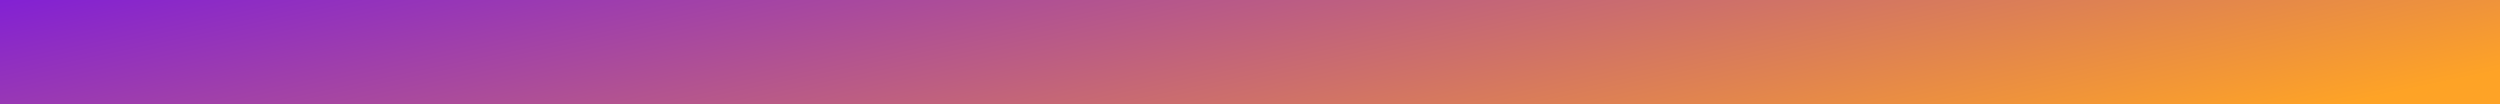 <svg xmlns="http://www.w3.org/2000/svg" width="1440" height="60" fill="none"><path fill="url(#a)" d="M0 0h1440v60H0z"/><path fill="#FFA4FB" d="M0 0h1440v60H0z"/><path fill="url(#b)" d="M0 0h1440v60H0z"/><path fill="url(#c)" d="M0 0h1440v60H0z"/><defs><linearGradient id="a" x1="-.048" x2="1439.99" y1="29.983" y2="29.983" gradientUnits="userSpaceOnUse"><stop stop-color="#01DADE"/><stop offset=".54" stop-color="#621EC1"/><stop offset="1" stop-color="#FEA326"/></linearGradient><linearGradient id="b" x1="-505.485" x2="-251.761" y1="-71.04" y2="605.617" gradientUnits="userSpaceOnUse"><stop offset=".273" stop-color="#01DADE"/><stop offset="1" stop-color="#8729FF"/></linearGradient><linearGradient id="c" x1="-35.446" x2="34.986" y1="0" y2="335.85" gradientUnits="userSpaceOnUse"><stop stop-color="#801ED7"/><stop offset="1" stop-color="#FEA326"/></linearGradient></defs></svg>